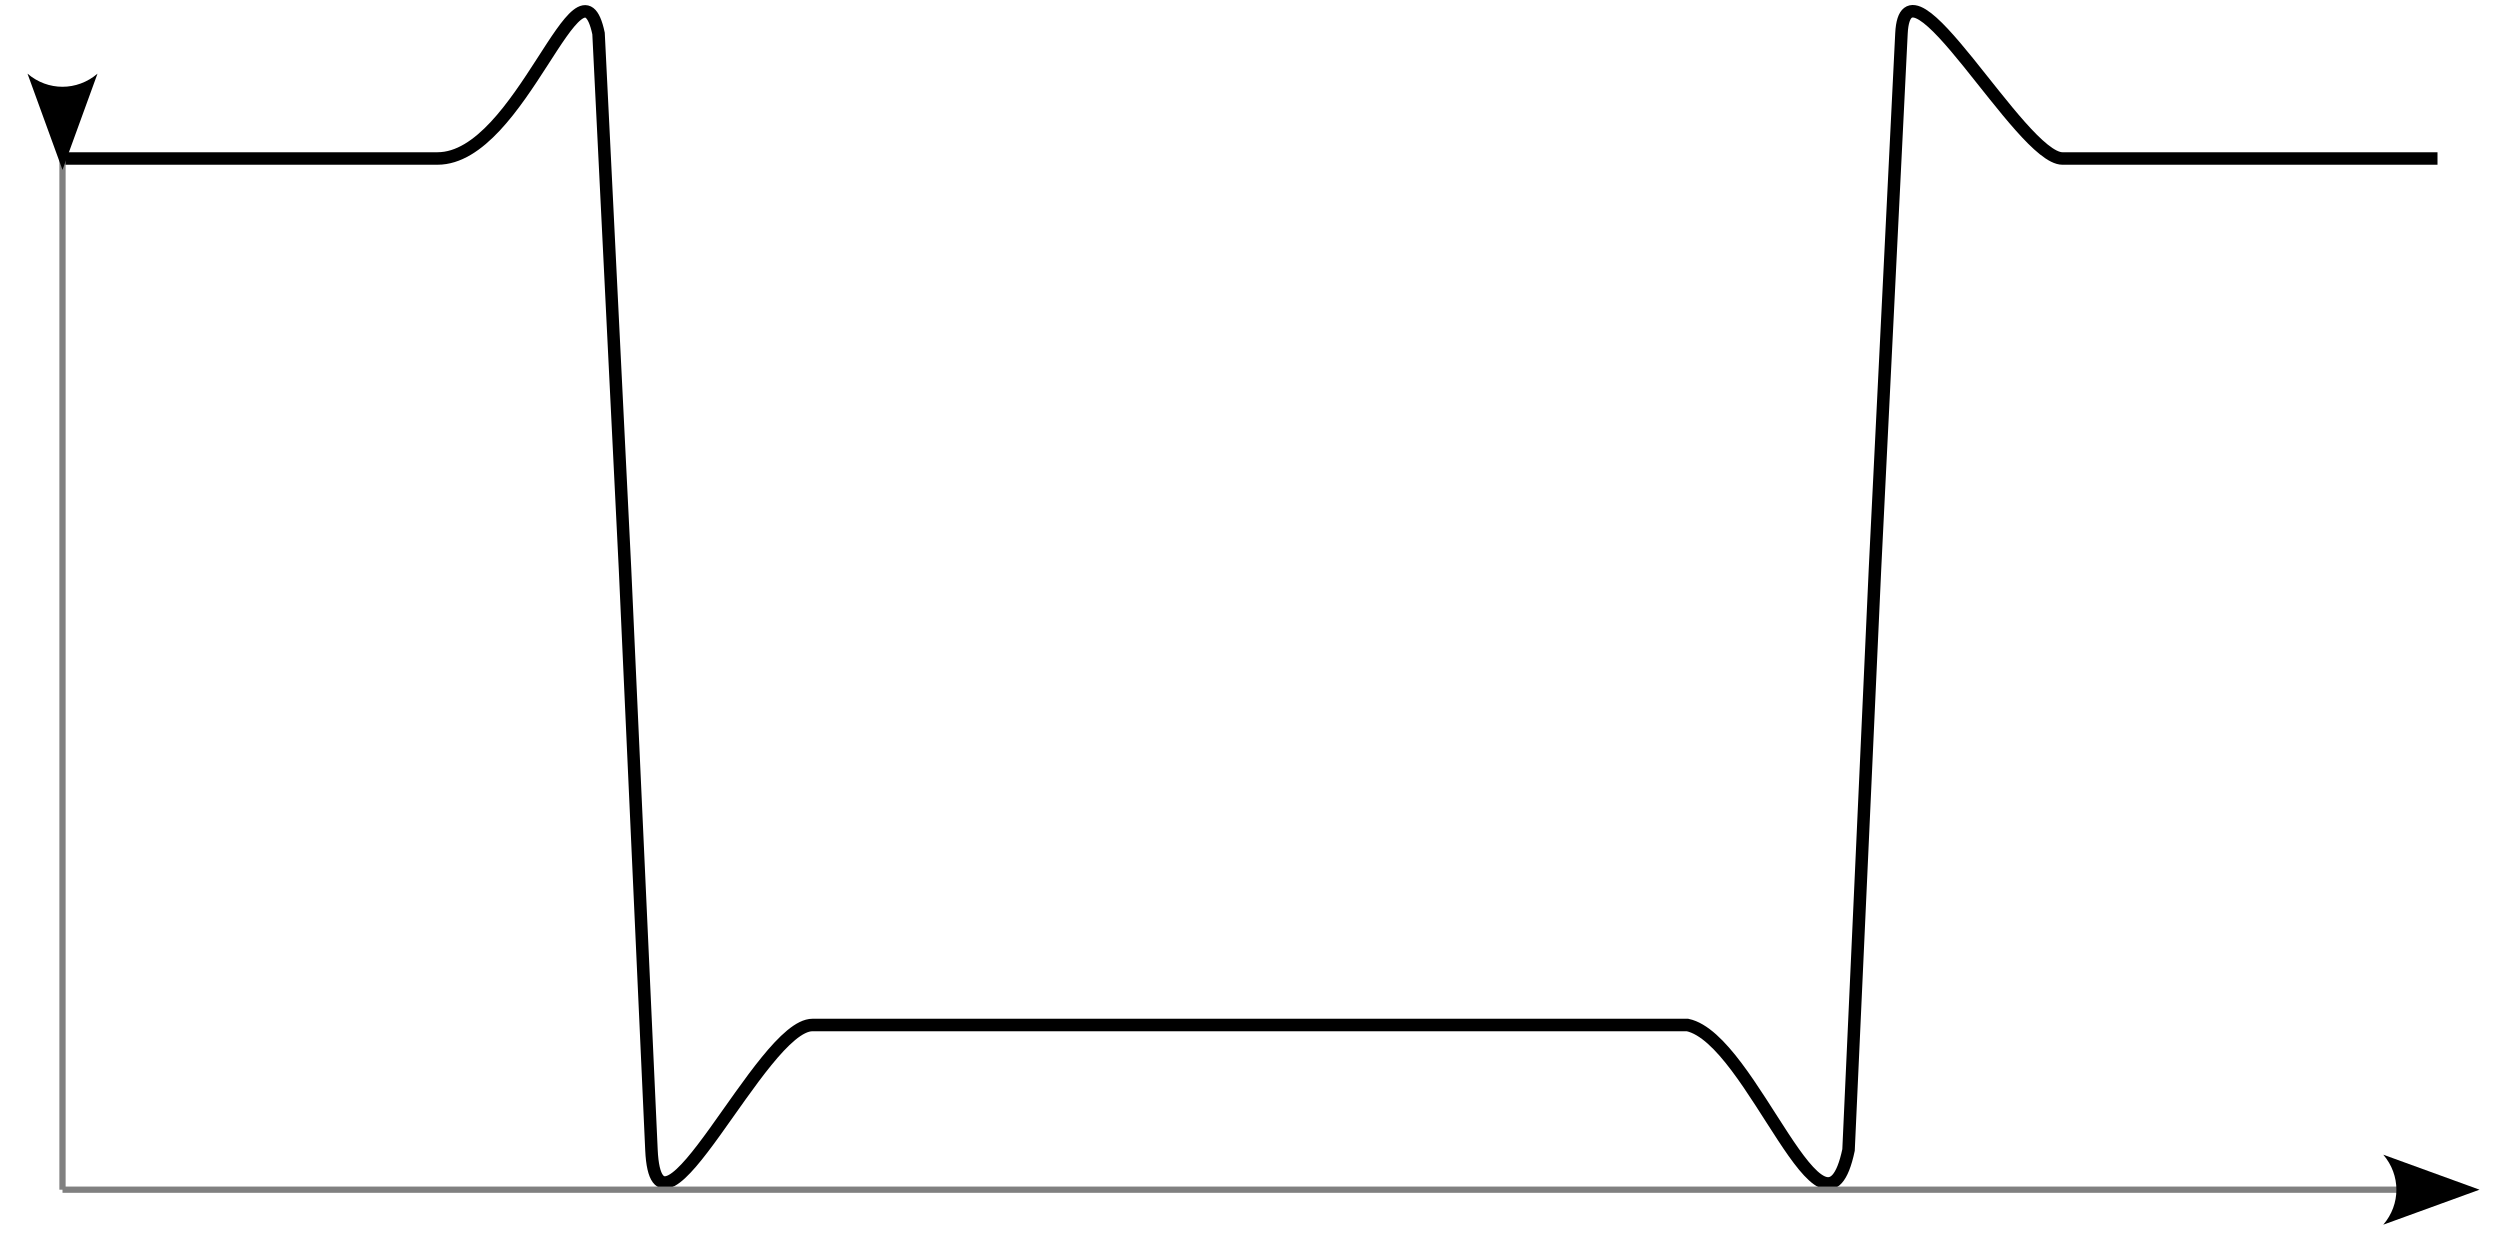 <?xml version="1.0" encoding="UTF-8" standalone="no"?>
<!-- Created with Inkscape (http://www.inkscape.org/) -->

<svg
   width="200mm"
   height="100mm"
   viewBox="0 0 200 100"
   version="1.1"
   id="svg1"
   xmlns="http://www.w3.org/2000/svg"
   xmlns:svg="http://www.w3.org/2000/svg">
  <defs
     id="defs1">
    <marker
       style="overflow:visible"
       id="ConcaveTriangle-6-5-1"
       refX="0"
       refY="0"
       orient="auto-start-reverse"
       markerWidth="2"
       markerHeight="2"
       viewBox="0 0 1 1"
       preserveAspectRatio="xMidYMid">
      <path
         transform="scale(0.7)"
         d="M -2,-4 9,0 -2,4 c 2,-2.33 2,-5.66 0,-8 z"
         style="fill:context-stroke;fill-rule:evenodd;stroke:none"
         id="path7-9-0-3" />
    </marker>
  </defs>
  <g
     id="layer1"
     transform="translate(0,-303)">
    <path
       style="fill:none;stroke:#000000;stroke-width:1;stroke-linecap:butt;stroke-linejoin:miter;stroke-dasharray:none;stroke-opacity:1"
       d="m 5,315.679 h 30 c 6.691,0 11.354,-17.225 12.883,-10 L 50,348.488 52.117,395 C 52.548,404.481 60.911,385 65,385 h 35 35 c 5.204,1.115 10.895,19.393 12.883,10 L 150,348.488 l 2.117,-42.808 c 0.359,-7.252 9.538,10 12.883,10 h 30"
       id="path11-6-1" />
    <g
       id="g27-3-9-2"
       transform="translate(-1.3119717e-8,303.175)"
       style="stroke:#808080;stroke-opacity:1">
      <path
         style="fill:none;stroke:#808080;stroke-width:0.5;stroke-linecap:butt;stroke-linejoin:miter;stroke-dasharray:none;stroke-opacity:1;marker-start:url(#ConcaveTriangle-6-5-1)"
         d="M 5,7.117 V 95"
         id="path26-5-8-0" />
      <path
         style="fill:none;stroke:#808080;stroke-width:0.5;stroke-linecap:butt;stroke-linejoin:miter;stroke-dasharray:none;stroke-opacity:1;marker-end:url(#ConcaveTriangle-6-5-1)"
         d="m 5,95 187.062,2e-6"
         id="path27-6-2-0" />
    </g>
  </g>
</svg>
